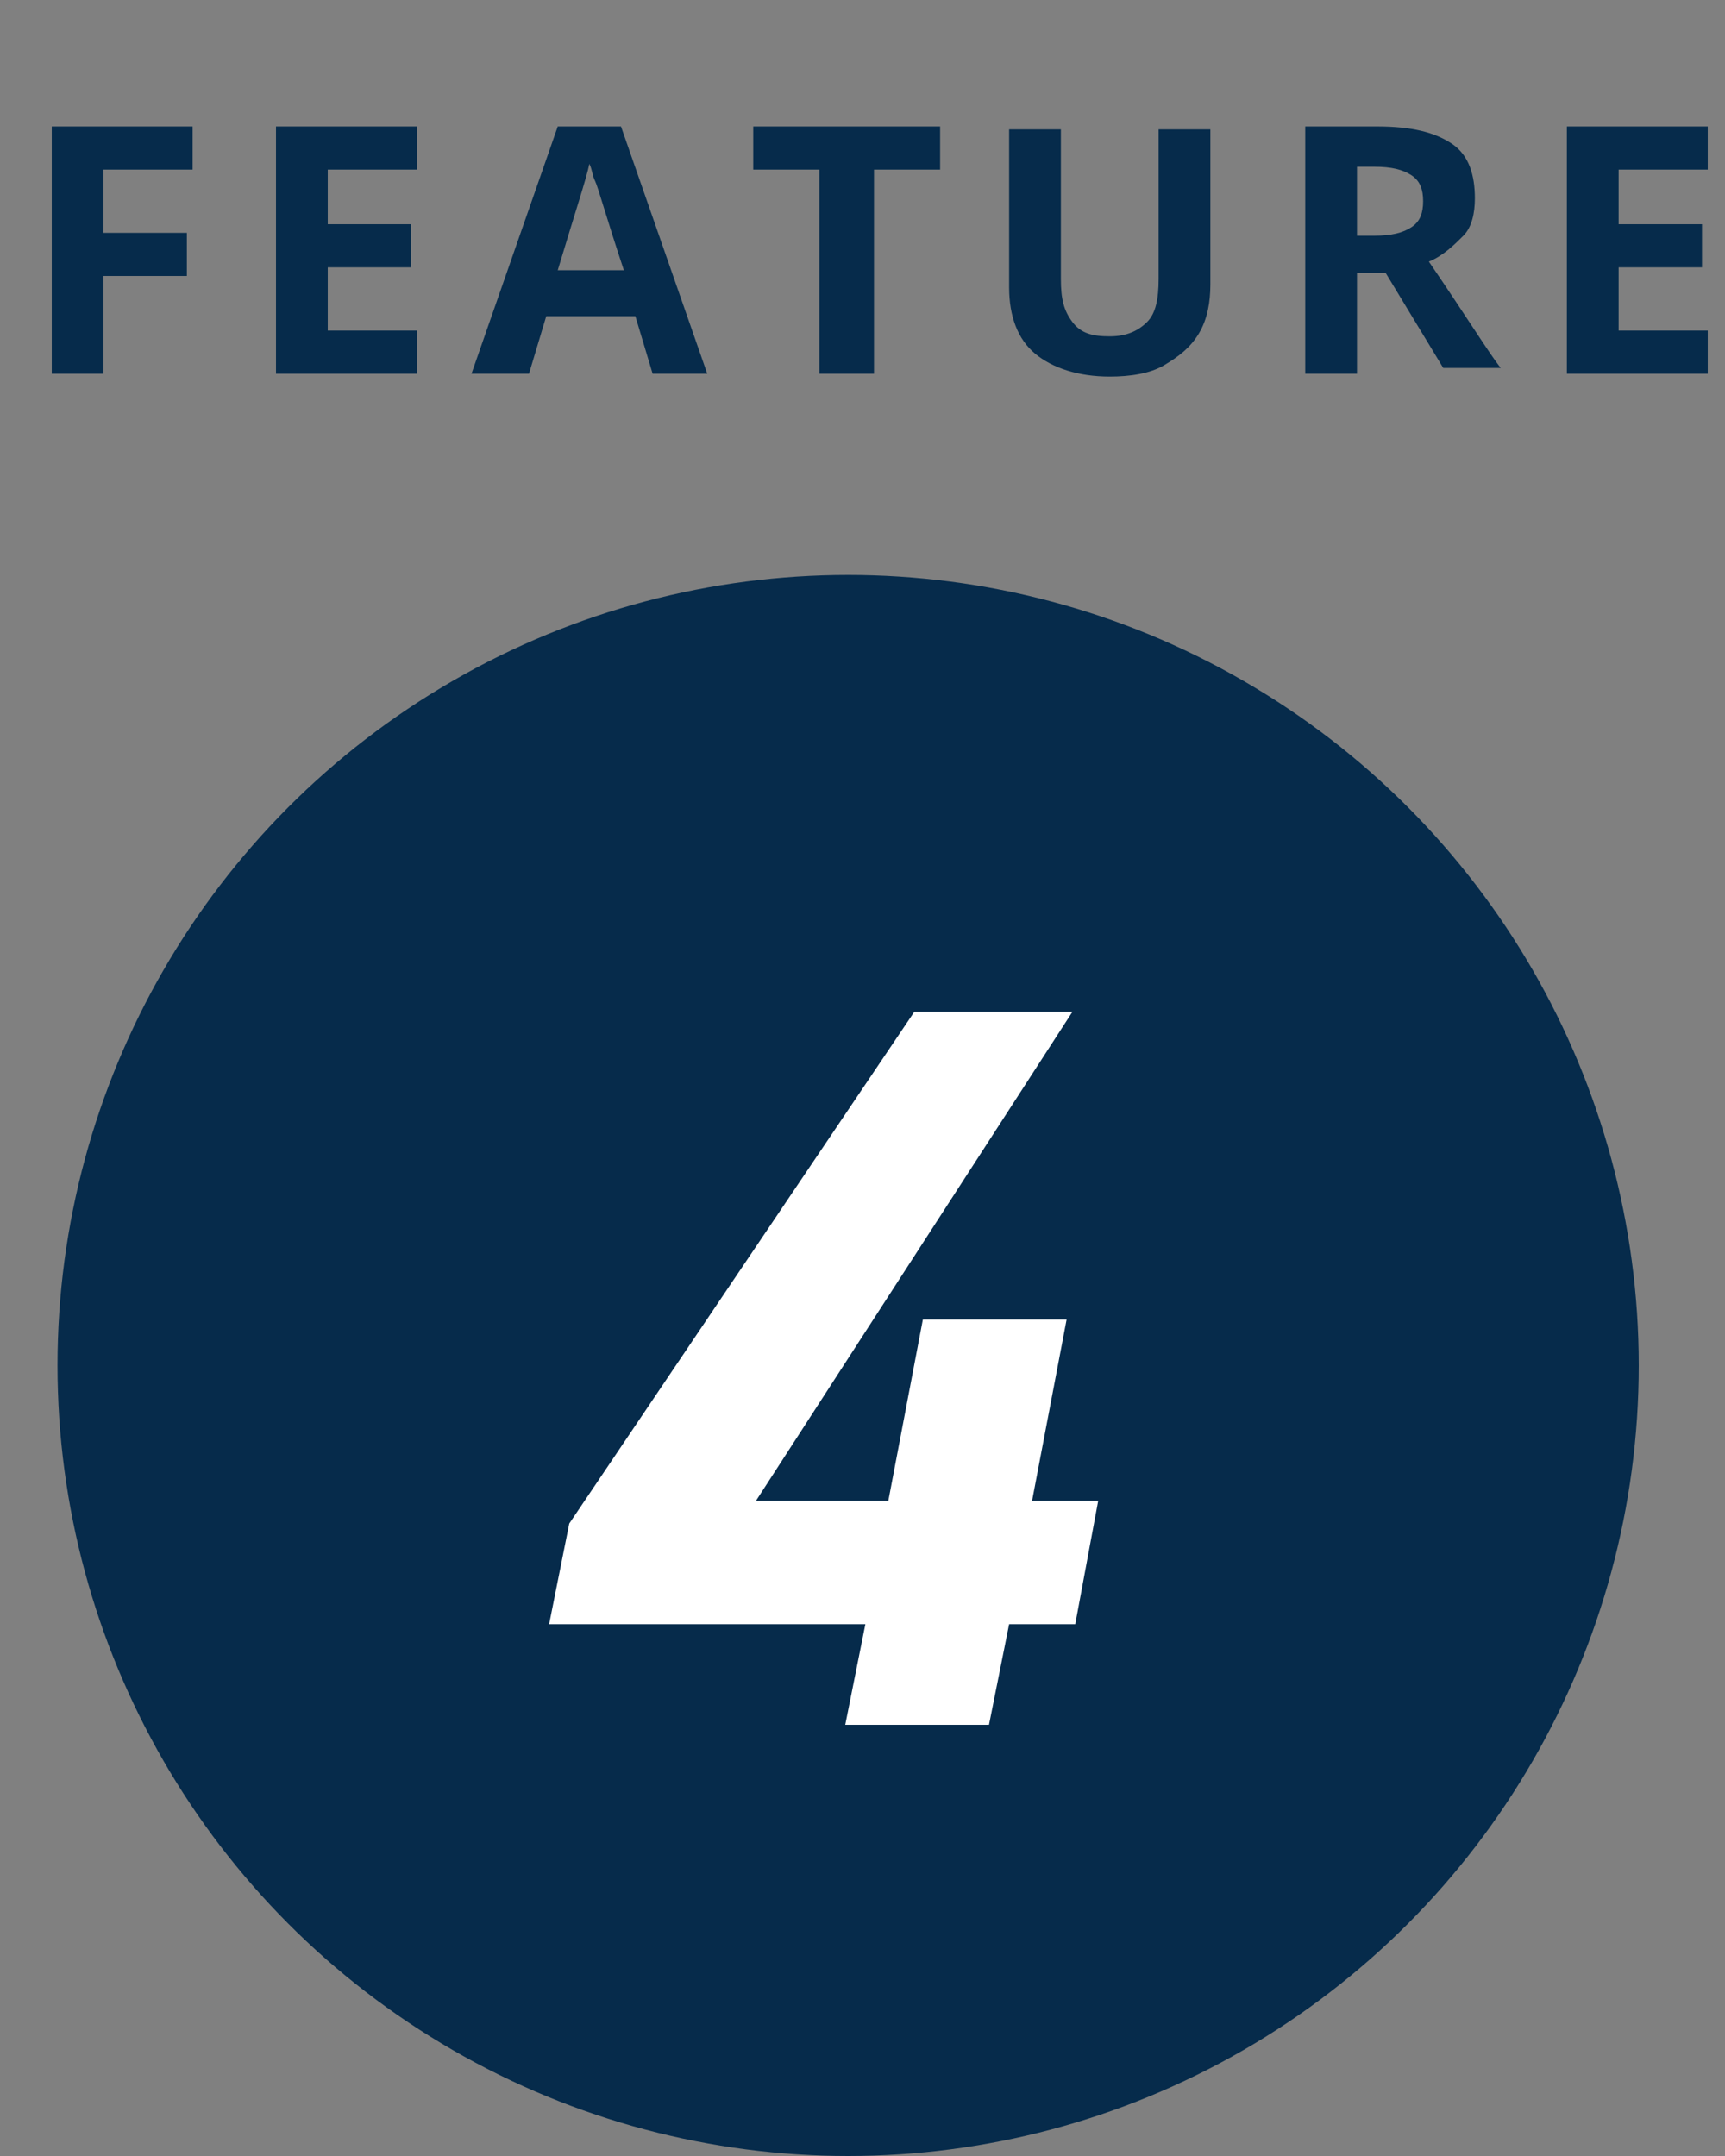 <?xml version="1.0" encoding="utf-8"?>
<!-- Generator: Adobe Illustrator 27.1.1, SVG Export Plug-In . SVG Version: 6.00 Build 0)  -->
<svg version="1.1" id="レイヤー_1" xmlns="http://www.w3.org/2000/svg" xmlns:xlink="http://www.w3.org/1999/xlink" x="0px"
	 y="0px" viewBox="0 0 60 75" style="enable-background:new 0 0 60 75;" xml:space="preserve">
<rect x="0" y="0" width="60" height="75" fill="#808080" stroke="none"/>
<style type="text/css">
	.st0{fill:#062B4B;}
	.st1{enable-background:new    ;}
	.st2{fill:#FFFFFF;}
</style>
<g id="グループ_33113" transform="translate(-698 -1886)">
	<g id="グループ_33106" transform="translate(26 -13)">
		<circle id="楕円形_376" class="st0" cx="701.5" cy="1946.5" r="27.5"/>
		<g class="st1">
			<path class="st2" d="M709.3,1934.2l-11,17h4.6l1.2-6.3h5l-1.2,6.3h2.3l-0.8,4.3h-2.3l-0.7,3.5h-5l0.7-3.5h-11l0.7-3.5l12-17.8
				H709.3z"/>
		</g>
	</g>
	<g class="st1">
		<path class="st0" d="M701.6,1899h-1.8v-8.6h4.9v1.5h-3.1v2.2h2.9v1.5h-2.9V1899z"/>
		<path class="st0" d="M712.5,1899h-4.9v-8.6h4.9v1.5h-3.1v1.9h2.9v1.5h-2.9v2.2h3.1V1899z"/>
		<path class="st0" d="M720.7,1899l-0.6-2H717l-0.6,2h-2l3-8.6h2.2l3,8.6H720.7z M719.7,1895.4c-0.6-1.8-0.9-2.9-1-3.1
			s-0.1-0.4-0.2-0.6c-0.1,0.5-0.5,1.7-1.1,3.7H719.7z"/>
		<path class="st0" d="M728.3,1899h-1.8v-7.1h-2.3v-1.5h6.5v1.5h-2.3V1899z"/>
		<path class="st0" d="M740.1,1890.4v5.5c0,0.6-0.1,1.2-0.4,1.7s-0.7,0.8-1.2,1.1s-1.2,0.4-1.9,0.4c-1.1,0-2-0.3-2.6-0.8
			s-0.9-1.3-0.9-2.3v-5.5h1.8v5.2c0,0.7,0.1,1.1,0.4,1.5s0.7,0.5,1.3,0.5c0.6,0,1-0.2,1.3-0.5s0.4-0.8,0.4-1.5v-5.2H740.1z"/>
		<path class="st0" d="M745.2,1895.7v3.3h-1.8v-8.6h2.5c1.2,0,2,0.2,2.6,0.6s0.8,1.1,0.8,1.9c0,0.5-0.1,1-0.4,1.3s-0.7,0.7-1.2,0.9
			c1.3,1.9,2.1,3.2,2.5,3.7h-2l-2-3.3H745.2z M745.2,1894.2h0.6c0.6,0,1-0.1,1.3-0.3s0.4-0.5,0.4-0.9c0-0.4-0.1-0.7-0.4-0.9
			s-0.7-0.3-1.3-0.3h-0.6V1894.2z"/>
		<path class="st0" d="M757.4,1899h-4.9v-8.6h4.9v1.5h-3.1v1.9h2.9v1.5h-2.9v2.2h3.1V1899z"/>
	</g>
</g>
</svg>
